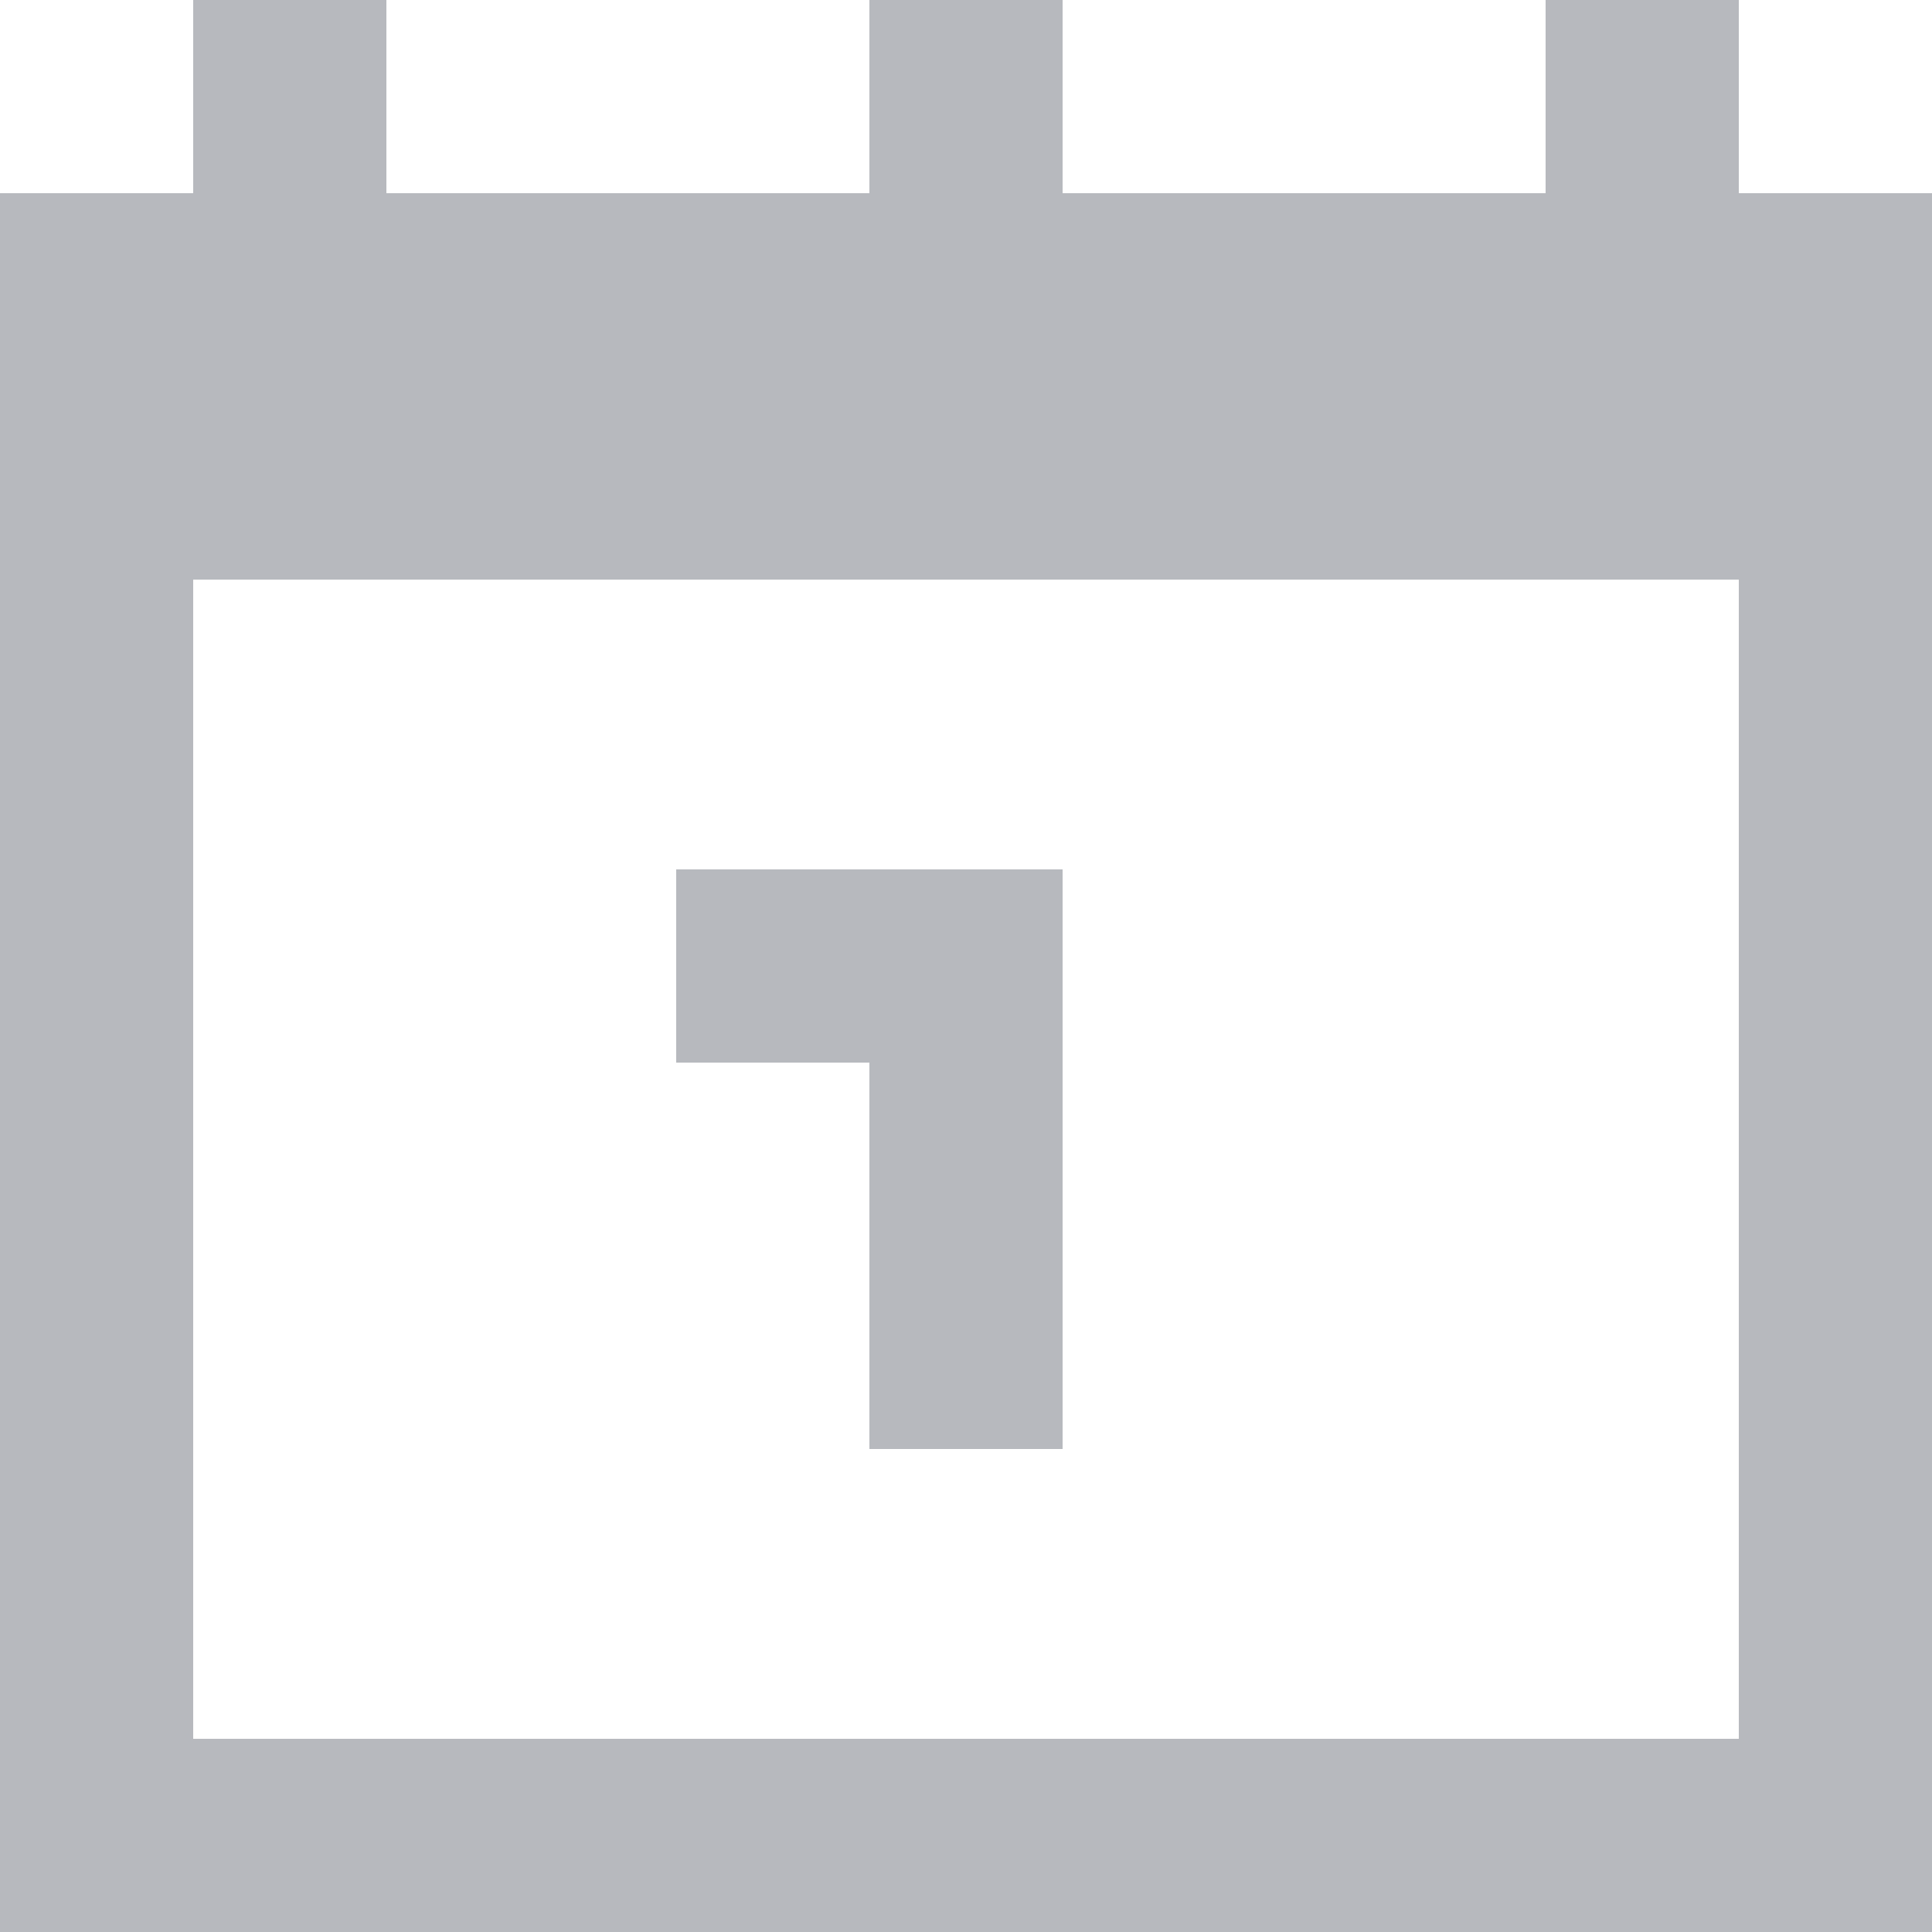 <!DOCTYPE svg PUBLIC "-//W3C//DTD SVG 1.1//EN" "http://www.w3.org/Graphics/SVG/1.1/DTD/svg11.dtd">
<!-- Uploaded to: SVG Repo, www.svgrepo.com, Transformed by: SVG Repo Mixer Tools -->
<svg width="800px" height="800px" viewBox="0 0 20 20" version="1.1" xmlns="http://www.w3.org/2000/svg" xmlns:xlink="http://www.w3.org/1999/xlink" fill="#b7b9be" stroke="#b7b9be">
<g id="SVGRepo_bgCarrier" stroke-width="0"/>
<g id="SVGRepo_tracerCarrier" stroke-linecap="round" stroke-linejoin="round"/>
<g id="SVGRepo_iconCarrier"> <title>calendar [#b7b9be]</title> <desc>Created with Sketch.</desc> <defs> </defs> <g id="Page-1" stroke="none" stroke-width="1" fill="none" fill-rule="evenodd"> <g id="Dribbble-Light-Preview" transform="translate(-340, -2799)" fill="#b7b9be"> <g id="icons" transform="translate(56, 160)"> <path d="M293,2650 L291,2650 L291,2648 L295,2648 L295,2654 L293,2654 L293,2650 Z M286,2657 L302,2657 L302,2645 L286,2645 L286,2657 Z M302,2641 L302,2639 L300,2639 L300,2641 L295,2641 L295,2639 L293,2639 L293,2641 L288,2641 L288,2639 L286,2639 L286,2641 L284,2641 L284,2659 L304,2659 L304,2641 L302,2641 Z" id="calendar-[#b7b9be]"> </path> </g> </g> </g> </g>
</svg>